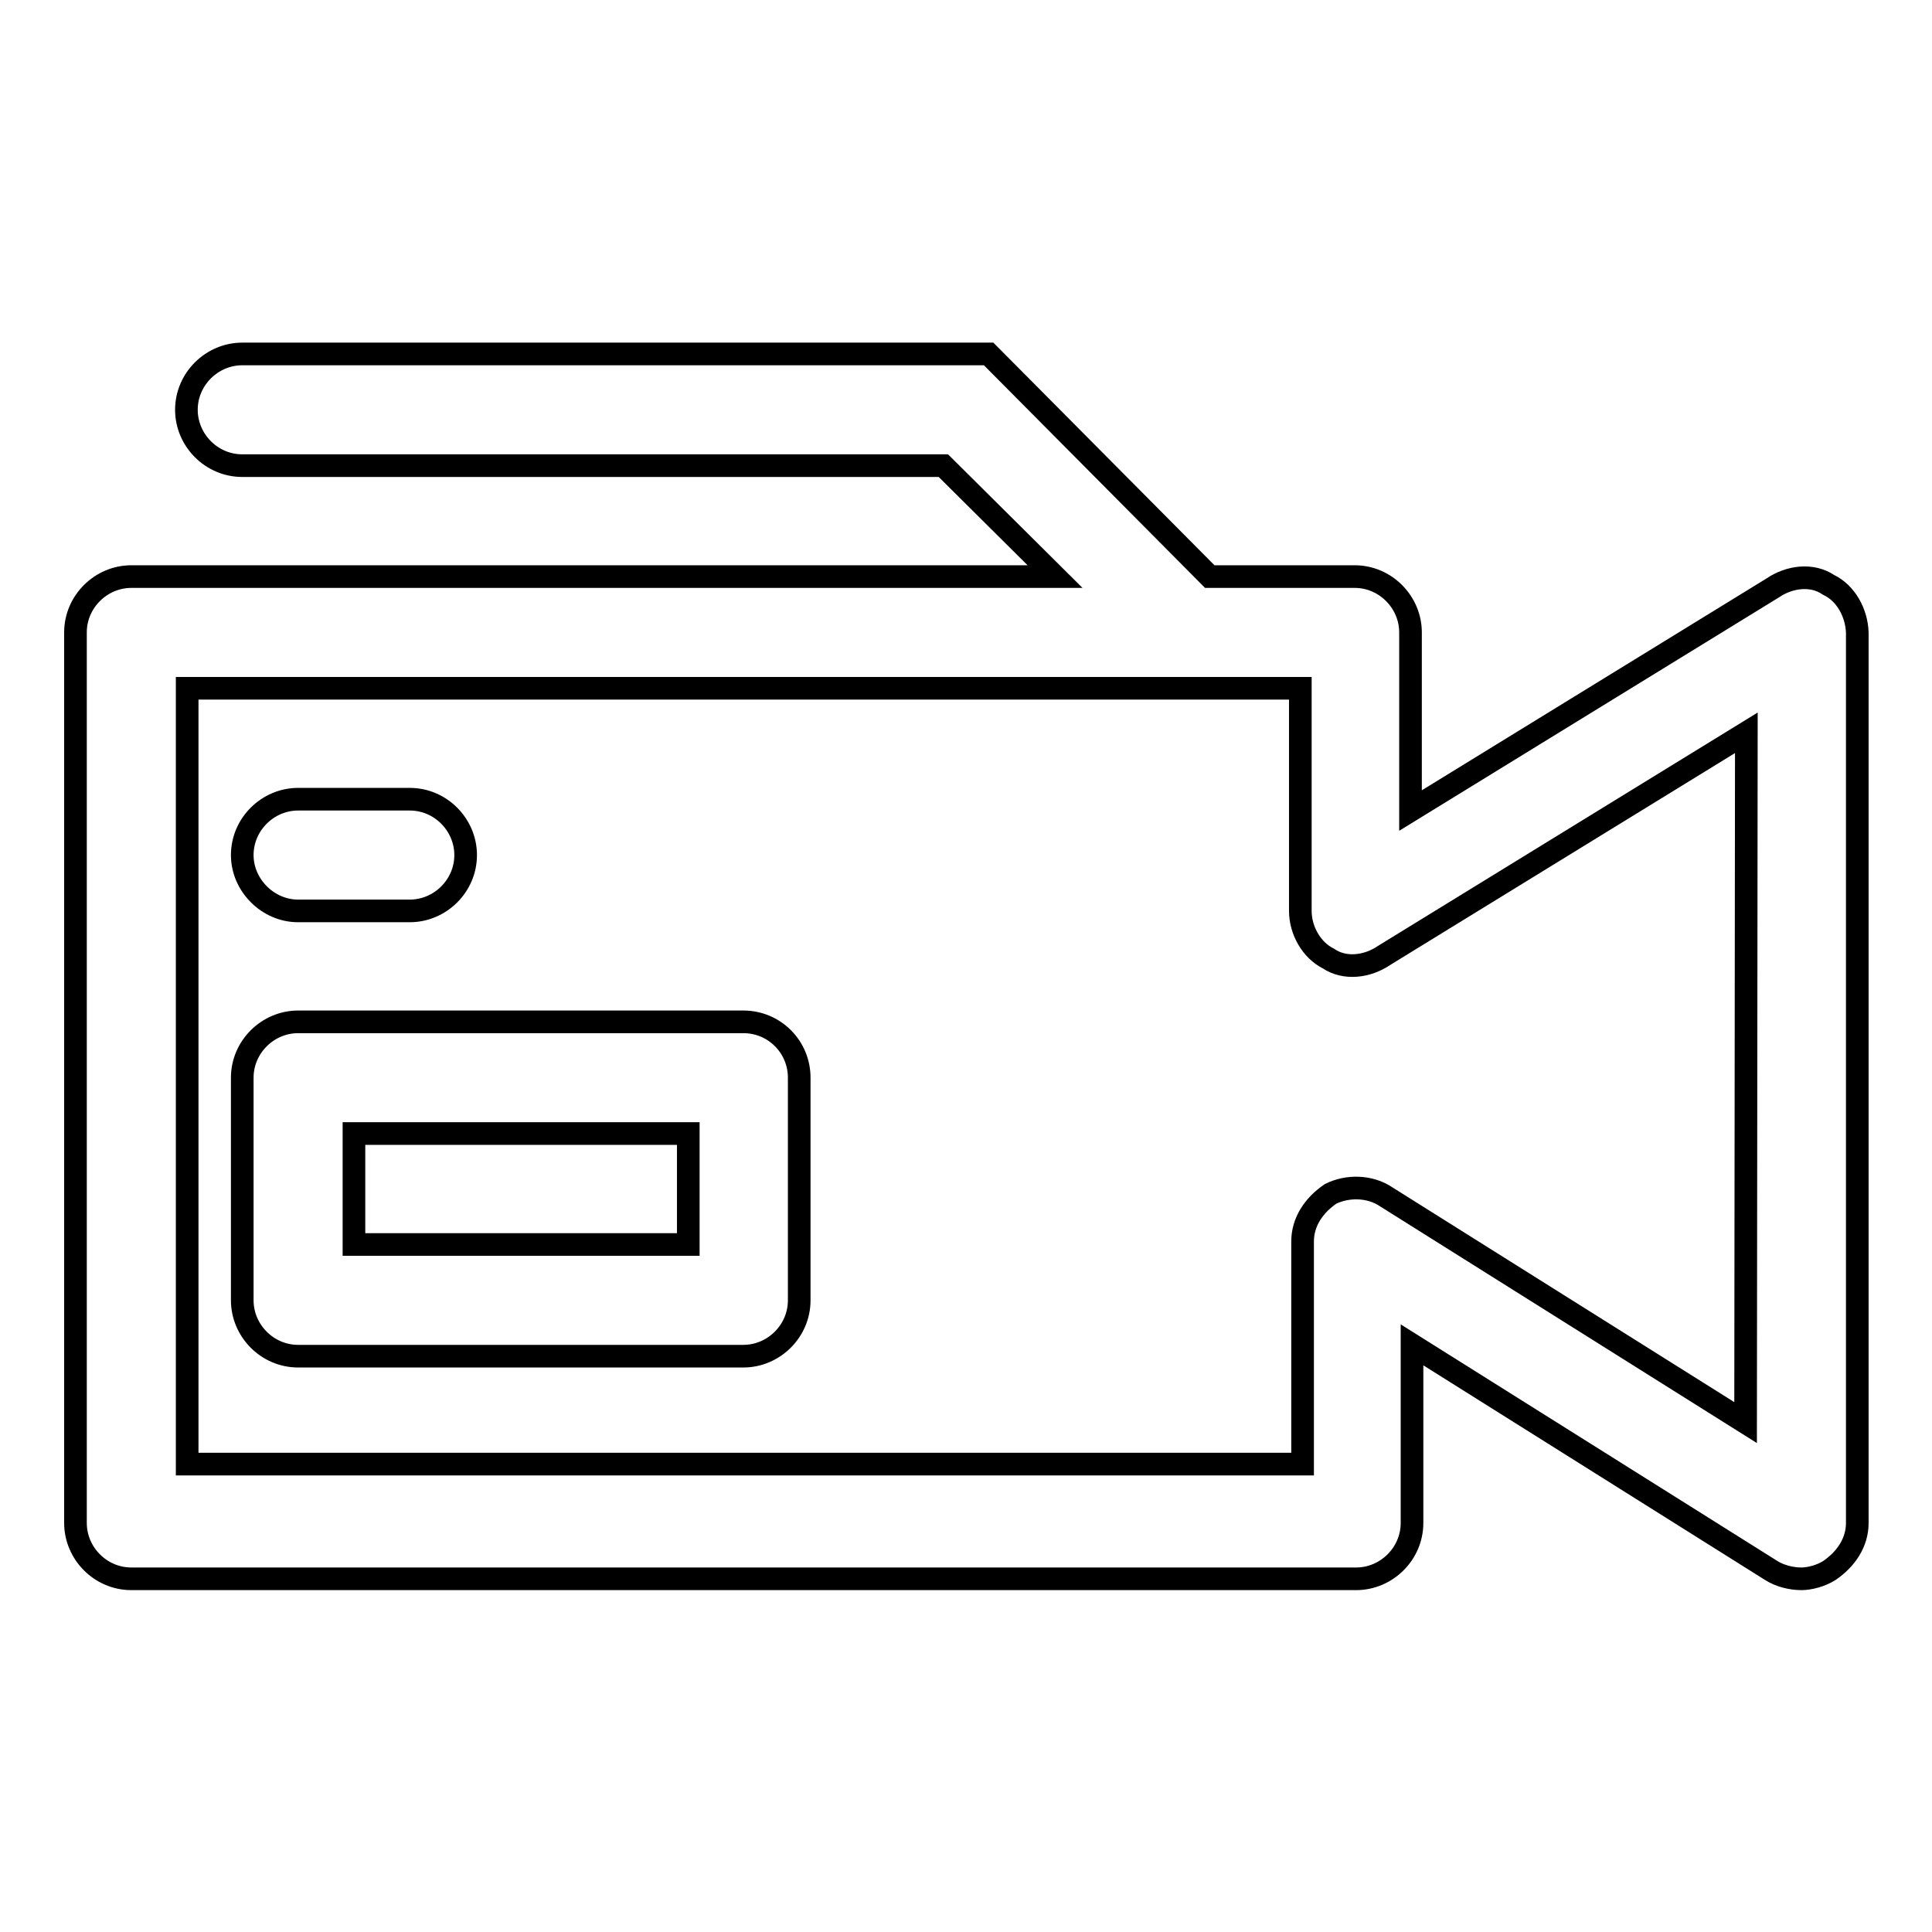 <?xml version="1.0" encoding="utf-8"?>
<!-- Svg Vector Icons : http://www.onlinewebfonts.com/icon -->
<!DOCTYPE svg PUBLIC "-//W3C//DTD SVG 1.1//EN" "http://www.w3.org/Graphics/SVG/1.1/DTD/svg11.dtd">
<svg version="1.1" xmlns="http://www.w3.org/2000/svg" xmlns:xlink="http://www.w3.org/1999/xlink" x="0px" y="0px" viewBox="0 0 256 256" enable-background="new 0 0 256 256" xml:space="preserve">
<g><g><path stroke-width="3" fill-opacity="0" stroke="#000000"  d="M242.3,77.5c-2.2-1.5-5.2-1.1-7.4,0.4l-48,29.5V83.8c0-4-3.3-7.4-7.4-7.4h-19.2L131,46.9H32.1c-4,0-7.4,3.3-7.4,7.4c0,4,3.3,7.4,7.4,7.4h92.9l14.8,14.7H17.4c-4,0-7.4,3.3-7.4,7.4v118c0,4,3.3,7.4,7.4,7.4h162.3c4,0,7.4-3.3,7.4-7.4v-23.6l47.6,29.9c1.1,0.7,2.6,1.1,4,1.1c1.1,0,2.6-0.4,3.7-1.1c2.2-1.5,3.7-3.7,3.7-6.3v-118C246,81.2,244.6,78.6,242.3,77.5z M231.3,188.5l-47.6-29.9c-2.2-1.5-5.2-1.5-7.4-0.4c-2.2,1.5-3.7,3.7-3.7,6.3V194H24.8V91.2h147.5v29.5c0,2.6,1.5,5.2,3.7,6.3c2.2,1.5,5.2,1.1,7.4-0.4l48-29.5L231.3,188.5L231.3,188.5z"/><path stroke-width="3" fill-opacity="0" stroke="#000000"  d="M39.5,120.7h14.8c4,0,7.4-3.3,7.4-7.4c0-4-3.3-7.4-7.4-7.4H39.5c-4,0-7.4,3.3-7.4,7.4C32.1,117.3,35.5,120.7,39.5,120.7z"/><path stroke-width="3" fill-opacity="0" stroke="#000000"  d="M98.5,135.4h-59c-4,0-7.4,3.3-7.4,7.4v29.5c0,4,3.3,7.4,7.4,7.4h59c4,0,7.4-3.3,7.4-7.4v-29.5C105.9,138.7,102.6,135.4,98.5,135.4z M91.1,164.9H46.9v-14.7h44.3V164.9z"/></g></g>
</svg>